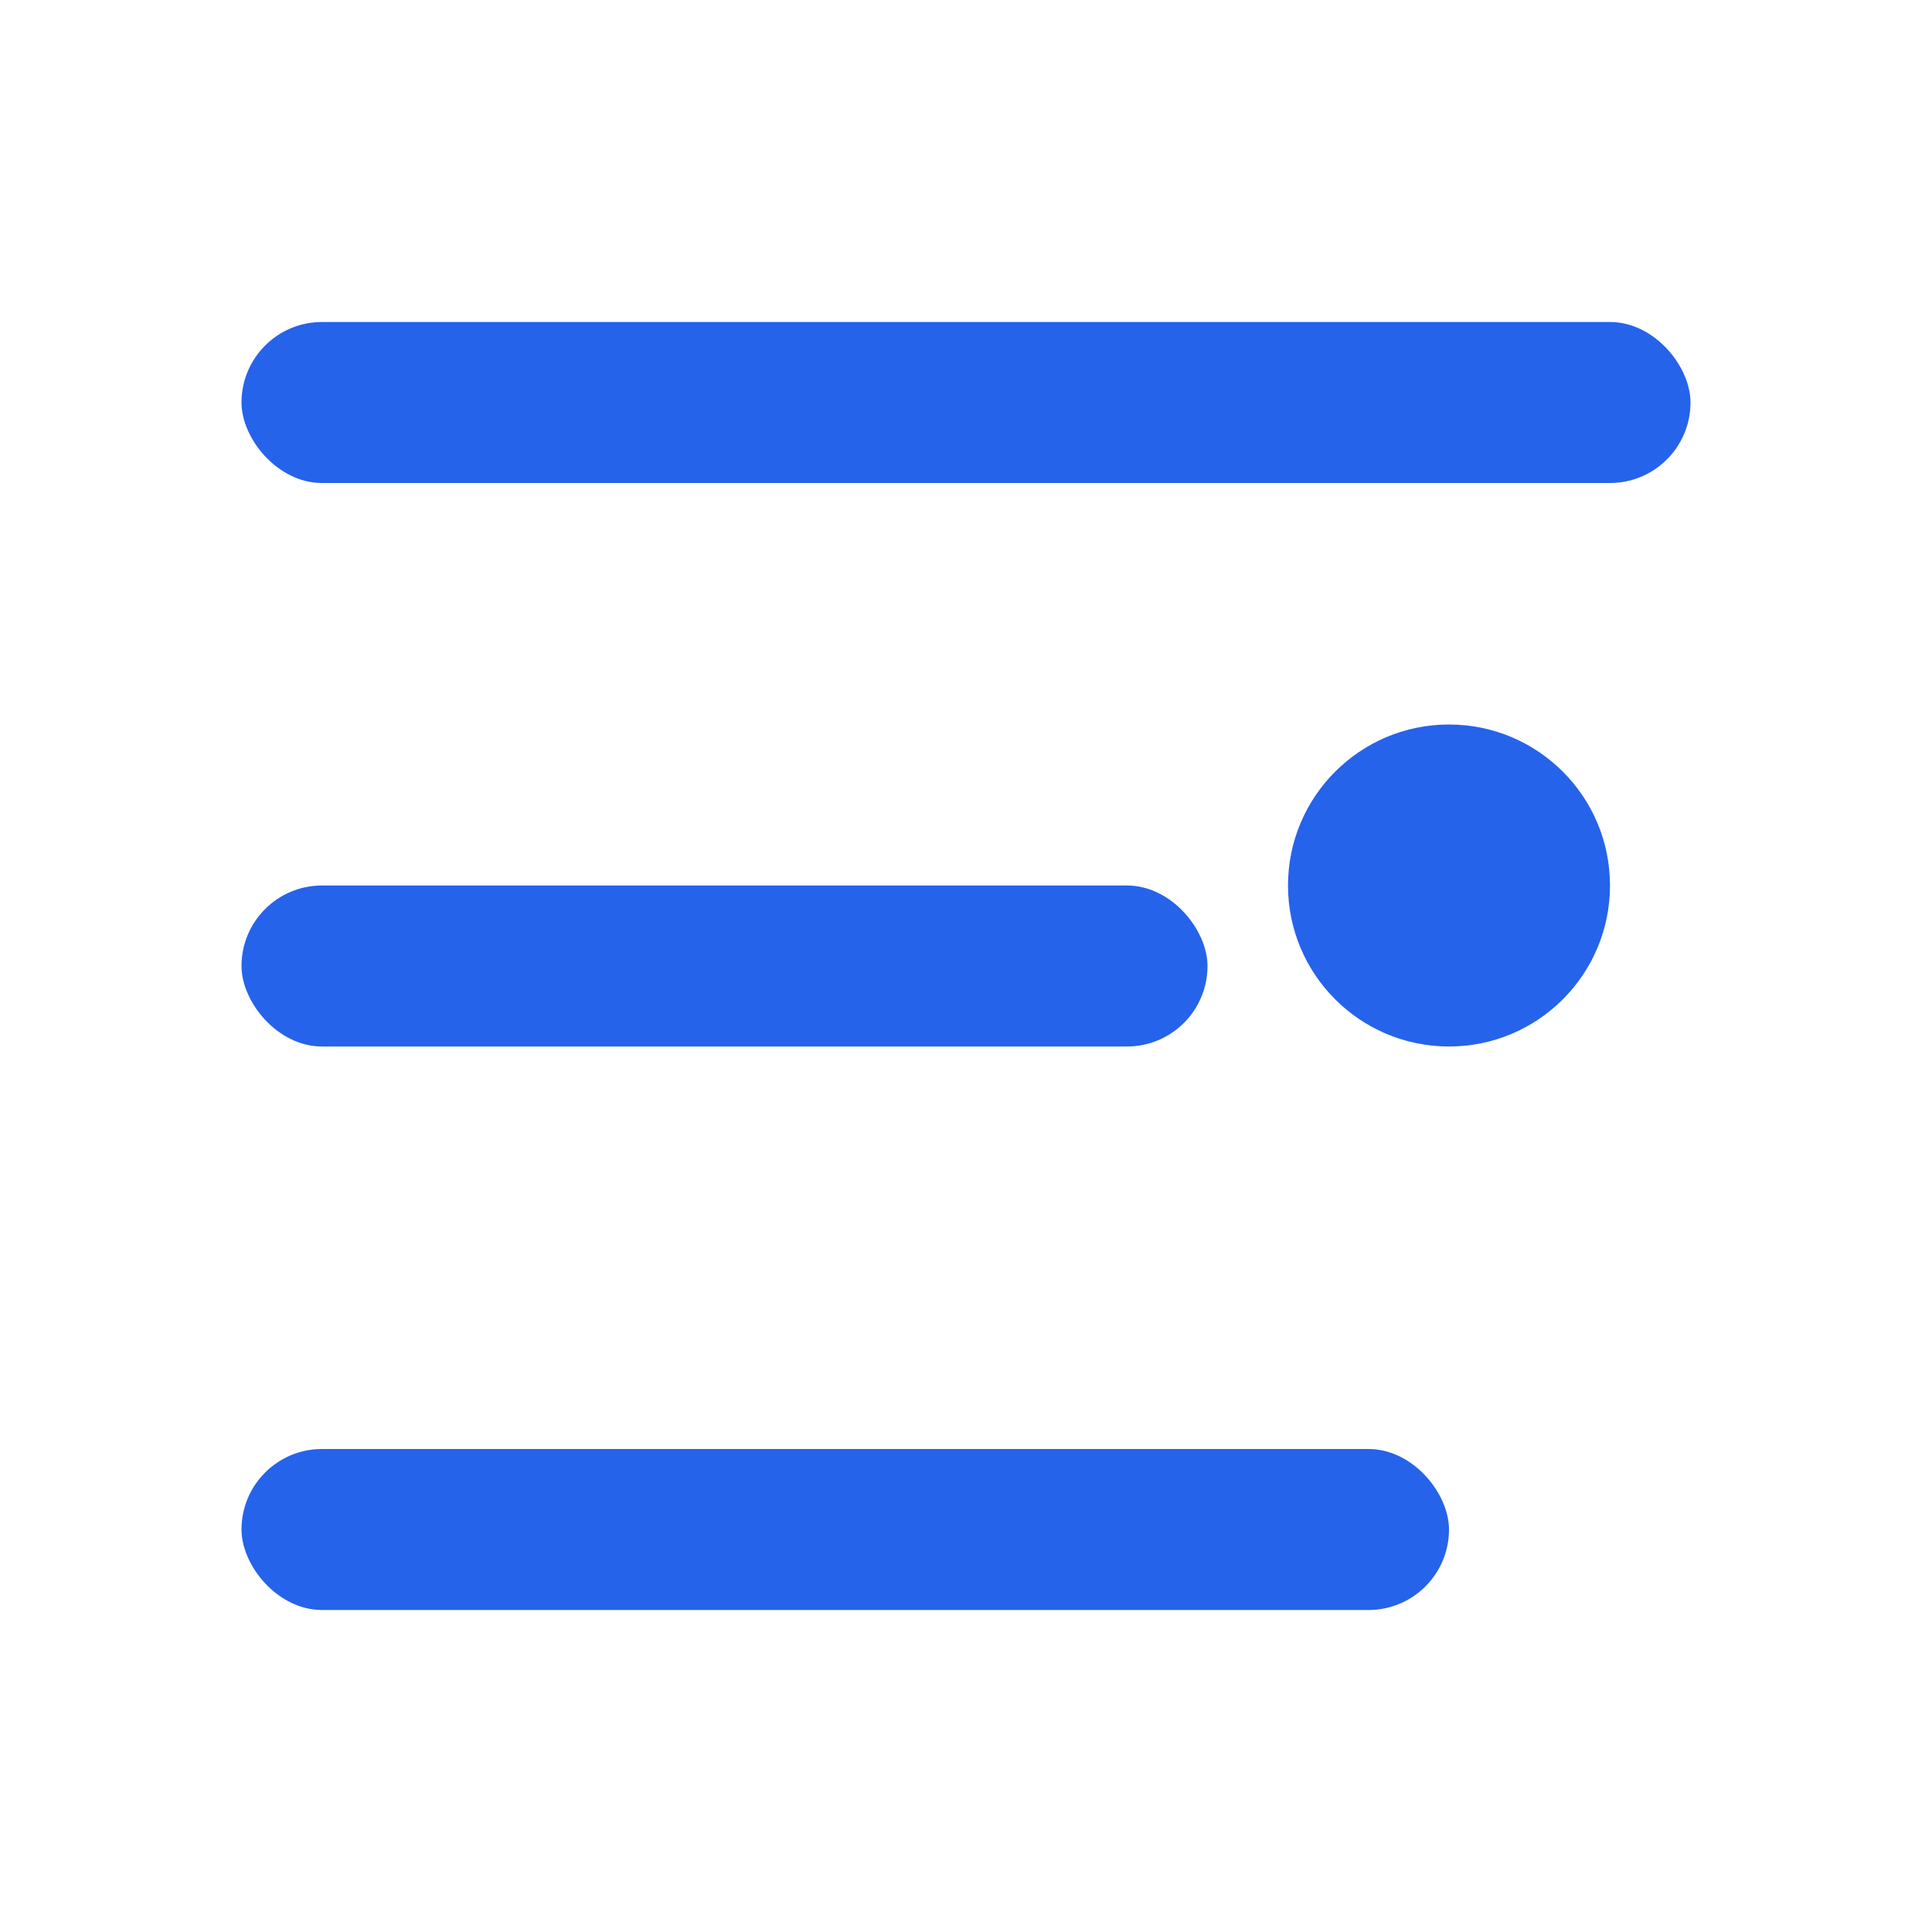 <?xml version="1.0" encoding="UTF-8"?>
<svg width="24px" height="24px" viewBox="0 0 24 24" version="1.1" xmlns="http://www.w3.org/2000/svg">
    <g stroke="none" stroke-width="1" fill="none" fill-rule="evenodd">
        <rect fill="#2563EB" x="3" y="4" width="18" height="2" rx="1"/>
        <rect fill="#2563EB" x="3" y="11" width="12" height="2" rx="1"/>
        <rect fill="#2563EB" x="3" y="18" width="15" height="2" rx="1"/>
        <circle fill="#2563EB" cx="18" cy="11" r="2"/>
    </g>
</svg> 